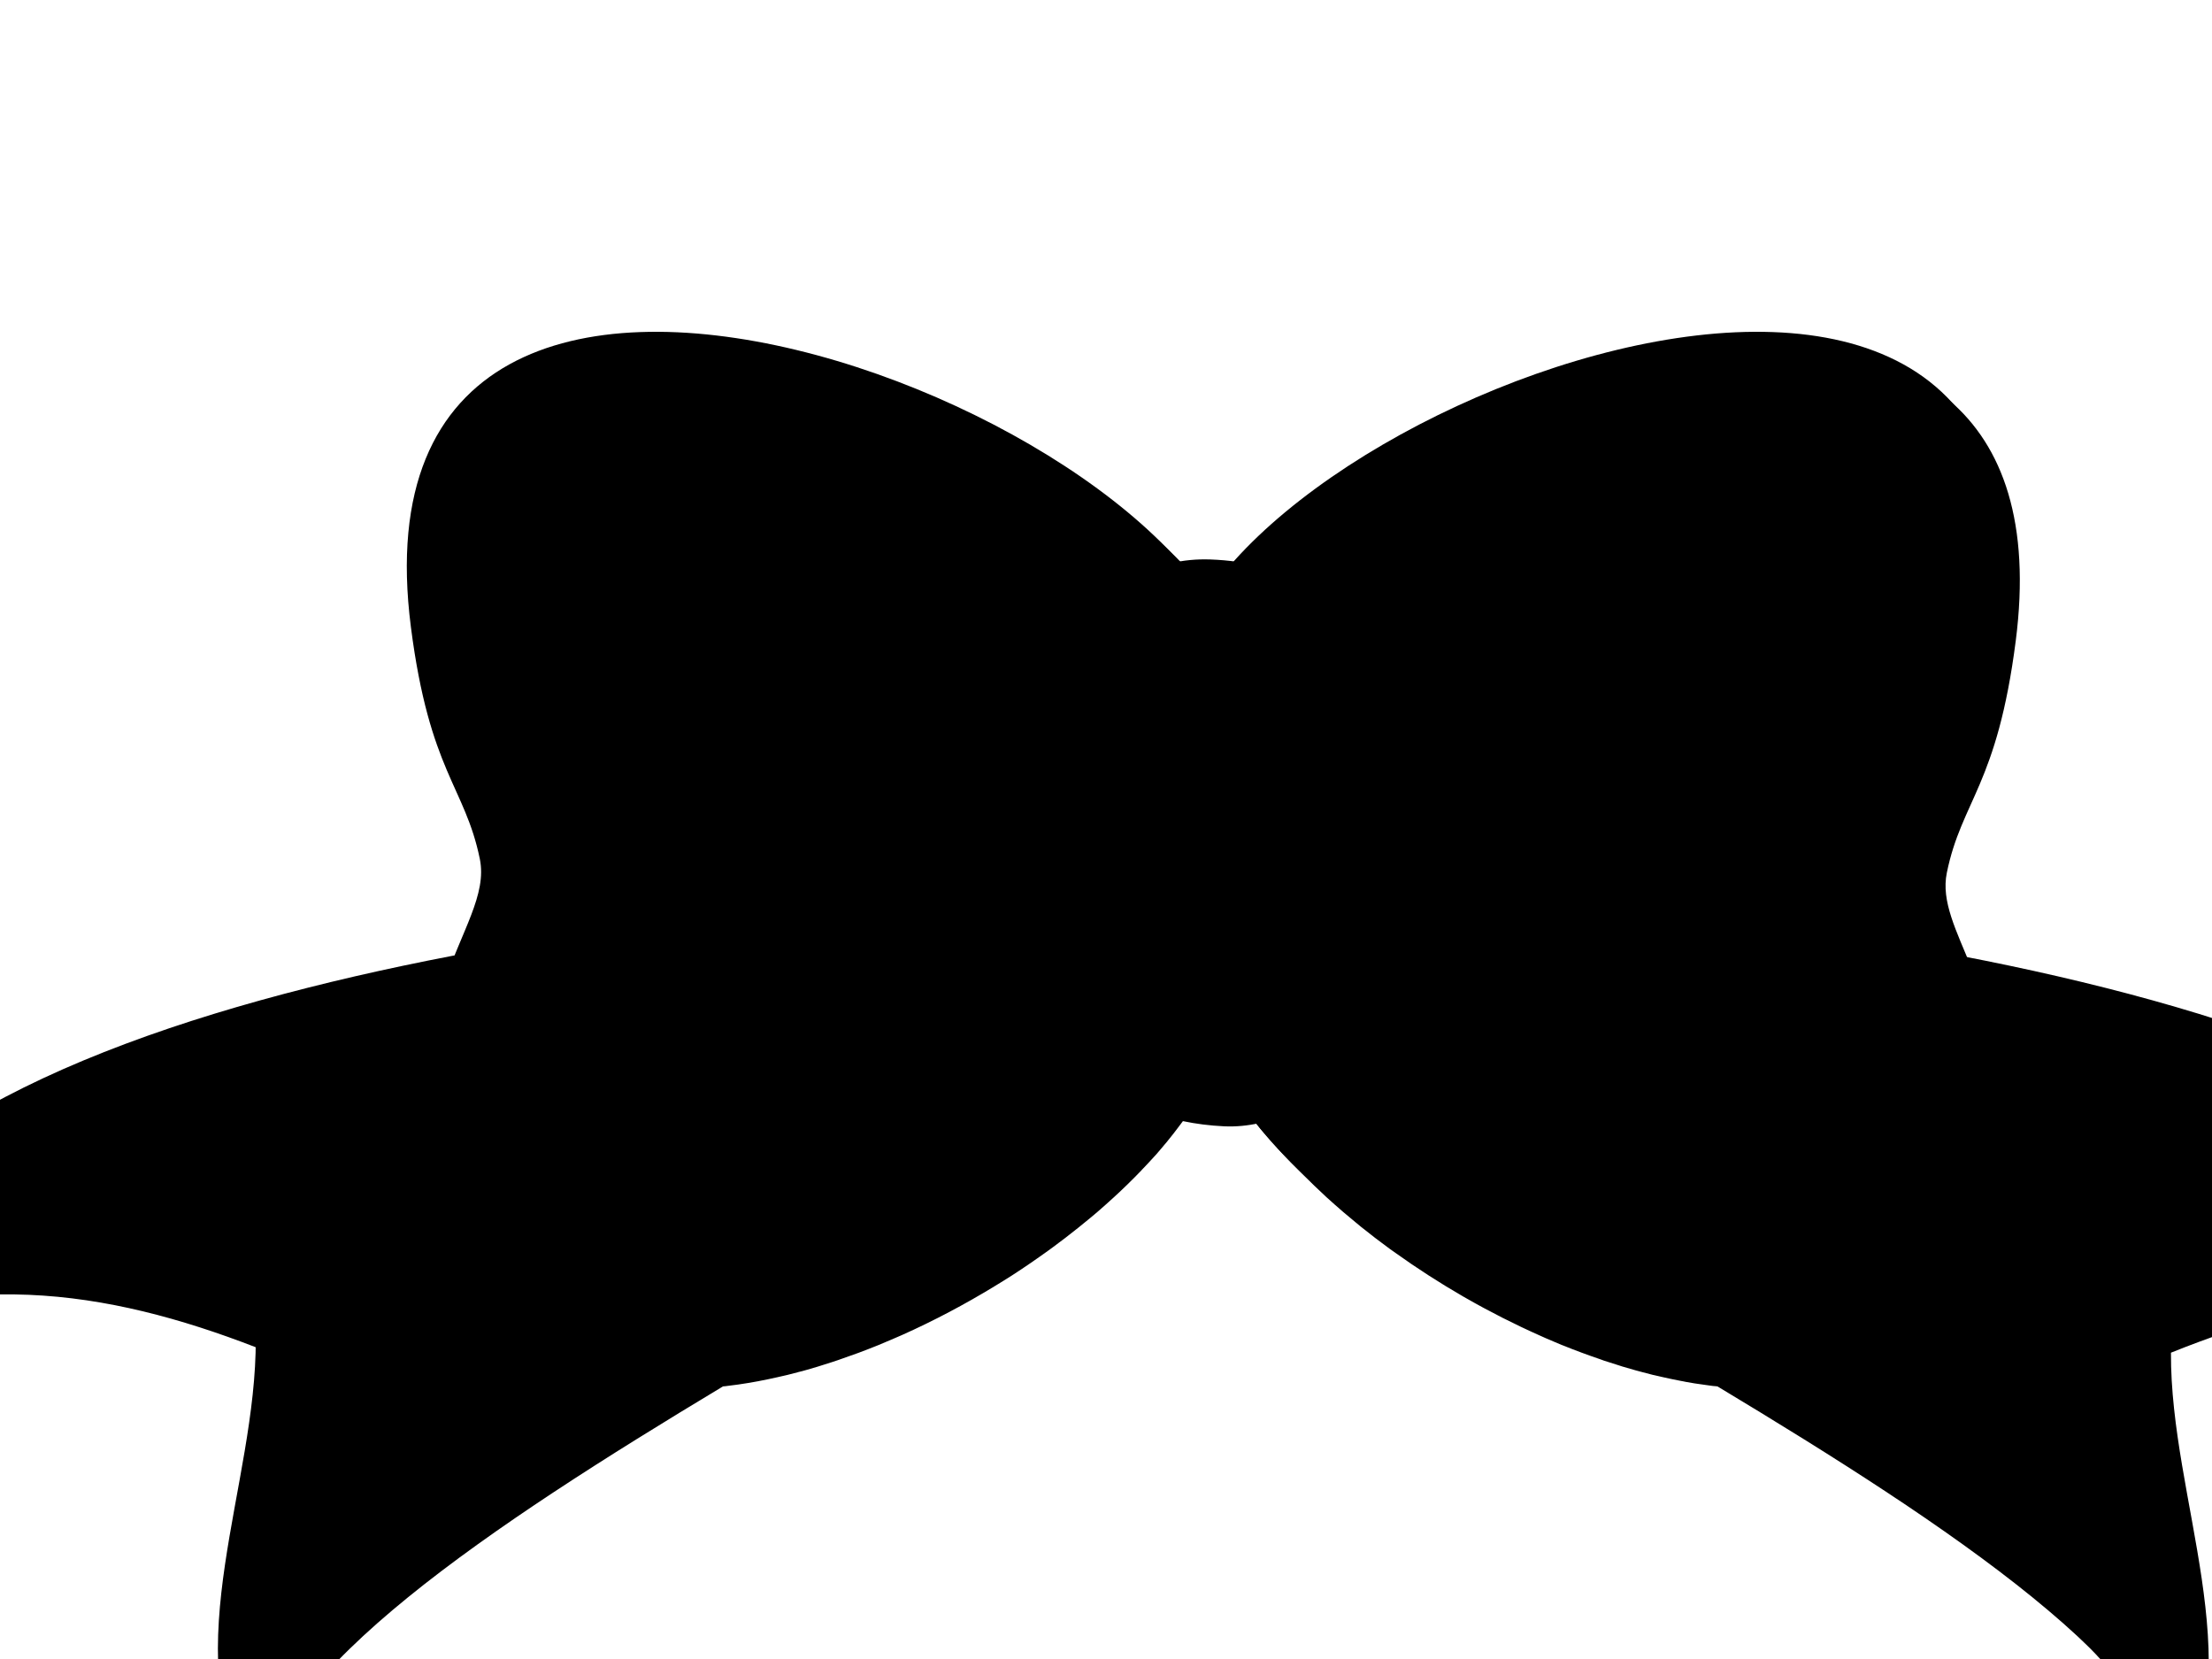 <?xml version="1.0"?><svg width="640" height="480" xmlns="http://www.w3.org/2000/svg">
 <g>
  <title>Layer 1</title>
  <g id="layer1">
   <g id="g3818">
    <path id="path3791" fill="#000000" d="m191.875,100c-43.886,0.63 -76.931,23.628 -69,85.406c5.367,41.809 15.637,46.145 19.938,67.094c1.71,8.333 -2.741,16.698 -7.282,27.906c-89.233,17.047 -178.421,48.967 -191.812,106.687c47.693,-21.007 91.066,-13.04 134.281,4.282c0.218,42.645 -23.259,88.977 -2.156,127.875c1.712,-35.063 66.463,-77.896 133.344,-118.125c0.01,-0.001 0.02,0.001 0.031,0c0.24,-0.027 0.477,-0.035 0.718,-0.063c0.084,-0.01 0.167,-0.021 0.25,-0.031c0.063,-0.007 0.126,-0.024 0.188,-0.031c1.048,-0.124 2.1,-0.255 3.156,-0.406c1.886,-0.27 3.781,-0.584 5.688,-0.938c0.951,-0.176 1.888,-0.366 2.843,-0.562c0.957,-0.197 1.915,-0.409 2.875,-0.625c0.23,-0.052 0.458,-0.104 0.688,-0.157c0.728,-0.167 1.458,-0.321 2.187,-0.5c0.963,-0.236 1.941,-0.495 2.907,-0.75c0.063,-0.017 0.124,-0.045 0.187,-0.062c0.382,-0.101 0.774,-0.177 1.156,-0.281c0.52,-0.142 1.043,-0.291 1.563,-0.438c0.958,-0.271 1.916,-0.555 2.875,-0.844c0.595,-0.179 1.186,-0.377 1.781,-0.562c0.885,-0.276 1.771,-0.553 2.656,-0.844c0.466,-0.153 0.941,-0.312 1.407,-0.469c0.354,-0.119 0.708,-0.253 1.062,-0.375c1.583,-0.543 3.169,-1.1 4.75,-1.687c0.114,-0.042 0.23,-0.083 0.344,-0.125c1.827,-0.683 3.647,-1.386 5.469,-2.125c0.103,-0.042 0.209,-0.083 0.312,-0.125c1.52,-0.62 3.049,-1.281 4.563,-1.938c0.698,-0.303 1.397,-0.595 2.093,-0.906c9.193,-4.103 18.202,-8.874 26.813,-14.125c1.688,-1.029 3.377,-2.06 5.031,-3.125c1.874,-1.206 3.706,-2.439 5.531,-3.687c0.803,-0.549 1.584,-1.101 2.375,-1.657c0.903,-0.634 1.799,-1.263 2.688,-1.906c0.388,-0.281 0.771,-0.561 1.156,-0.844c2.532,-1.857 5.002,-3.763 7.406,-5.687c1.203,-0.963 2.395,-1.929 3.563,-2.906c0.723,-0.606 1.447,-1.202 2.156,-1.813c0.096,-0.083 0.186,-0.167 0.281,-0.25c1.397,-1.206 2.755,-2.432 4.094,-3.656c0.083,-0.076 0.168,-0.143 0.25,-0.219c2.774,-2.546 5.407,-5.114 7.906,-7.719c0.057,-0.059 0.1,-0.128 0.157,-0.187c1.224,-1.28 2.442,-2.555 3.593,-3.844c0.144,-0.16 0.296,-0.308 0.438,-0.469c0.46,-0.519 0.896,-1.042 1.344,-1.562c0.446,-0.52 0.878,-1.042 1.312,-1.563c0.134,-0.16 0.274,-0.308 0.406,-0.468c0.731,-0.884 1.432,-1.771 2.125,-2.657c0.38,-0.484 0.726,-0.953 1.094,-1.437c0.422,-0.556 0.844,-1.101 1.25,-1.656c0.093,-0.127 0.19,-0.249 0.281,-0.375c0.023,-0.031 0.041,-0.064 0.063,-0.094c3.763,0.792 7.739,1.306 11.937,1.5c3.416,0.158 6.791,-0.178 10.094,-0.906c0.196,0.267 0.426,0.514 0.625,0.781c0.185,0.248 0.343,0.502 0.531,0.75c0.37,0.487 0.744,0.95 1.125,1.437c0.693,0.885 1.396,1.774 2.125,2.657c0.133,0.16 0.273,0.308 0.407,0.468c0.596,0.716 1.192,1.443 1.812,2.157c0.282,0.324 0.557,0.645 0.844,0.968c0.142,0.161 0.294,0.309 0.437,0.469c1.083,1.212 2.198,2.422 3.344,3.625c0.4,0.419 0.812,0.832 1.219,1.25c0.597,0.613 1.2,1.234 1.812,1.844c0.59,0.587 1.178,1.166 1.782,1.75c1.142,1.105 2.277,2.188 3.468,3.281c0.083,0.076 0.168,0.143 0.25,0.219c1.4,1.28 2.85,2.552 4.313,3.812c0.095,0.082 0.186,0.169 0.281,0.25c1.179,1.012 2.377,2.003 3.594,3c0.491,0.403 0.972,0.819 1.469,1.219c2.728,2.195 5.544,4.361 8.437,6.469c0.525,0.382 1.065,0.746 1.594,1.125c6.249,4.471 12.845,8.725 19.656,12.656c0.238,0.137 0.48,0.27 0.719,0.406c6.923,3.965 14.063,7.588 21.312,10.813c0.605,0.269 1.207,0.549 1.813,0.812c1.522,0.661 3.034,1.315 4.562,1.938c0.113,0.046 0.232,0.079 0.344,0.125c3.663,1.485 7.352,2.842 11.031,4.094c0.284,0.096 0.56,0.217 0.844,0.312c1.433,0.48 2.881,0.933 4.313,1.375c0.417,0.129 0.833,0.281 1.25,0.406c0.009,0.003 0.021,-0.003 0.031,0c1.189,0.358 2.376,0.702 3.562,1.032c0.743,0.206 1.478,0.398 2.219,0.593c0.966,0.255 1.912,0.515 2.875,0.75c0.061,0.015 0.126,0.017 0.188,0.032c0.901,0.219 1.82,0.422 2.718,0.625c1.654,0.372 3.297,0.717 4.938,1.031c0.335,0.064 0.666,0.126 1,0.187c0.199,0.037 0.395,0.09 0.594,0.125c0.845,0.152 1.689,0.302 2.531,0.438c1.172,0.188 2.337,0.344 3.5,0.5c0.606,0.081 1.209,0.177 1.812,0.25c0.115,0.013 0.23,0.018 0.344,0.031c0.136,0.016 0.271,0.016 0.406,0.031c0.188,0.022 0.376,0.042 0.563,0.063c0.01,0.001 0.021,-0.001 0.031,0c66.881,40.229 131.632,83.062 133.344,118.125c21.103,-38.898 -2.344,-85.23 -2.125,-127.875c43.215,-17.322 86.588,-25.289 134.281,-4.282c-13.393,-57.726 -102.601,-89.641 -191.844,-106.687c-4.54,-11.206 -8.992,-19.574 -7.281,-27.906c4.301,-20.949 14.57,-25.285 19.938,-67.094c17.499,-136.315 -164.487,-83.715 -222.25,-19c-2.178,-0.28 -4.44,-0.447 -6.782,-0.531c-3.08,-0.111 -6.08,0.096 -8.968,0.593c-31.559,-35.412 -100.361,-67.229 -153.344,-66.468z"/>
    <path id="path3781" fill="#000000" d="m408.397,258.808c91.209,3.237 327.51,27.347 350,124.286c-47.693,-21.007 -91.07,-13.036 -134.285,4.286c-0.219,42.645 23.245,88.96 2.143,127.857c-3.599,-73.703 -285.721,-181.658 -280.715,-227.857l62.857,-28.572z"/>
    <path id="path3783" fill="#000000" d="m339.714,198.232c1.342,-74.807 260.233,-178.214 239.516,-16.835c-5.368,41.809 -15.641,46.15 -19.942,67.099c-4.25,20.7 29.456,41.289 8.371,106.367c-30.7,94.749 -192.484,12.54 -218.021,-52.661l-9.924,-103.97z"/>
    <path id="path3785" fill="#000000" d="m548.261,384.41c-9.448,13.583 -29.869,14.227 -48.538,13.28c-58.462,-2.967 -133.39,-52.862 -150.085,-95.488c2.469,-4.445 221.876,48.776 198.623,82.208z"/>
    <path id="path3787" fill="#000000" d="m403.746,237.108c25.836,-0.555 62.645,-21.734 83.884,-36.53"/>
    <path id="path3789" fill="#000000" d="m408.803,251.43c41.305,10.912 50.931,20.12 64.552,30.025"/>
    <path id="path2988" fill="#000000" d="m289.714,258.808c-91.208,3.237 -327.51,27.347 -350,124.286c47.693,-21.007 91.071,-13.036 134.286,4.286c0.218,42.645 -23.246,88.96 -2.143,127.857c3.599,-73.703 285.721,-181.658 280.714,-227.857l-62.857,-28.572z"/>
    <path id="path2982" fill="#000000" d="m358.397,198.232c-1.341,-74.807 -260.232,-178.213 -239.515,-16.835c5.367,41.809 15.641,46.15 19.942,67.099c4.25,20.7 -29.456,41.289 -8.371,106.367c30.699,94.749 192.484,12.54 218.021,-52.661l9.923,-103.97z"/>
    <path id="path3001" fill="#000000" d="m149.851,384.41c9.448,13.583 29.868,14.227 48.537,13.28c58.463,-2.967 133.39,-52.862 150.086,-95.488c-2.469,-4.445 -221.876,48.776 -198.623,82.208z"/>
    <path id="path2997" fill="#000000" d="m294.366,237.108c-25.836,-0.554 -62.645,-21.734 -83.884,-36.53"/>
    <path id="path2986" fill="#000000" d="m408.753,243.298c0,43.394 -27.652,80 -58.572,78.571c-42.303,-1.954 -62.593,-35.364 -58.571,-78.571c4.688,-50.362 26.682,-82.576 58.571,-81.429c43.745,1.575 58.572,38.035 58.572,81.429z"/>
    <path id="path2999" fill="#000000" d="m289.309,251.43c-41.305,10.912 -50.931,20.12 -64.552,30.025"/>
   </g>
  </g>
 </g>
</svg>